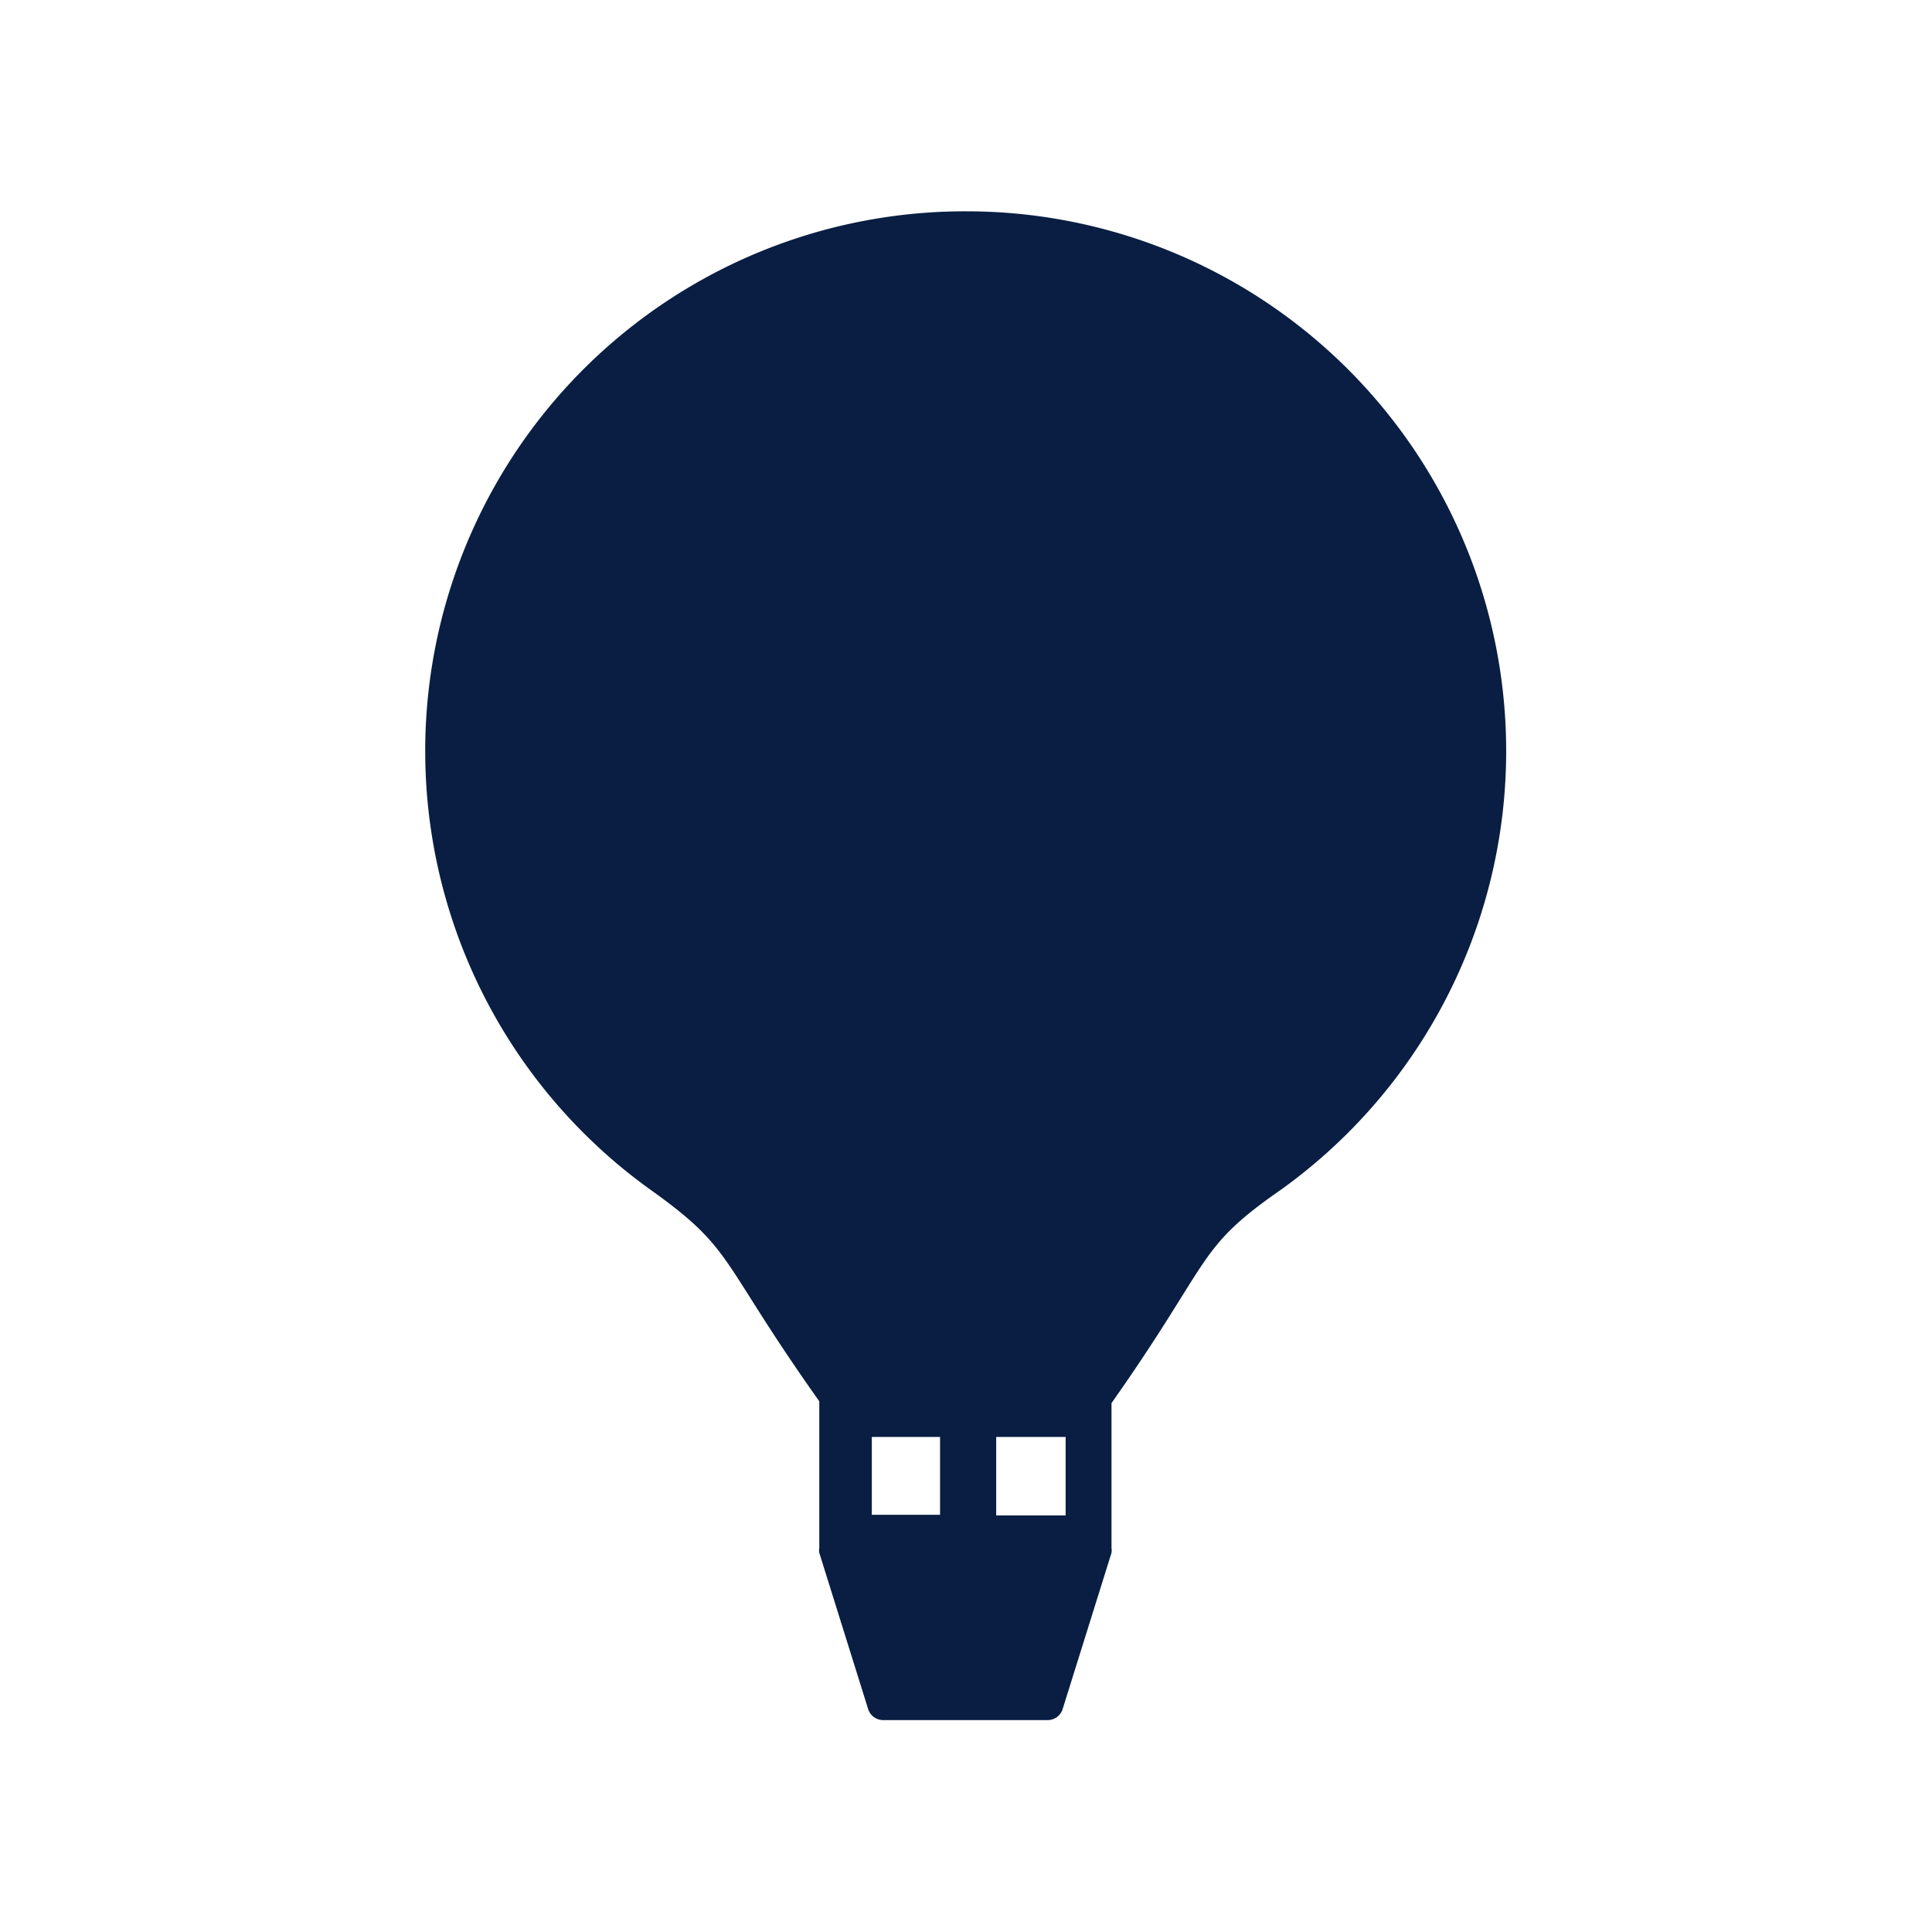 <svg xmlns="http://www.w3.org/2000/svg" width="32" height="32" viewBox="0 0 32 32"><title>icon-01-balloon</title><path d="M16,3.5h0a8.94,8.94,0,0,0-5.22,16.21c1.4,1,1.11,1.13,2.79,3.5h0v2.43h0a.25.25,0,0,0,0,.08l.81,2.59a.26.26,0,0,0,.25.18h2.72a.26.26,0,0,0,.25-.18l.81-2.59a.25.25,0,0,0,0-.08h0v-2.4c1.69-2.4,1.39-2.55,2.8-3.53A8.94,8.94,0,0,0,16,3.5ZM14.44,23.8h1.13v1.29H14.44Zm2.06,0h1.15V25.1H16.5Z" style="fill:#091e42"/></svg>